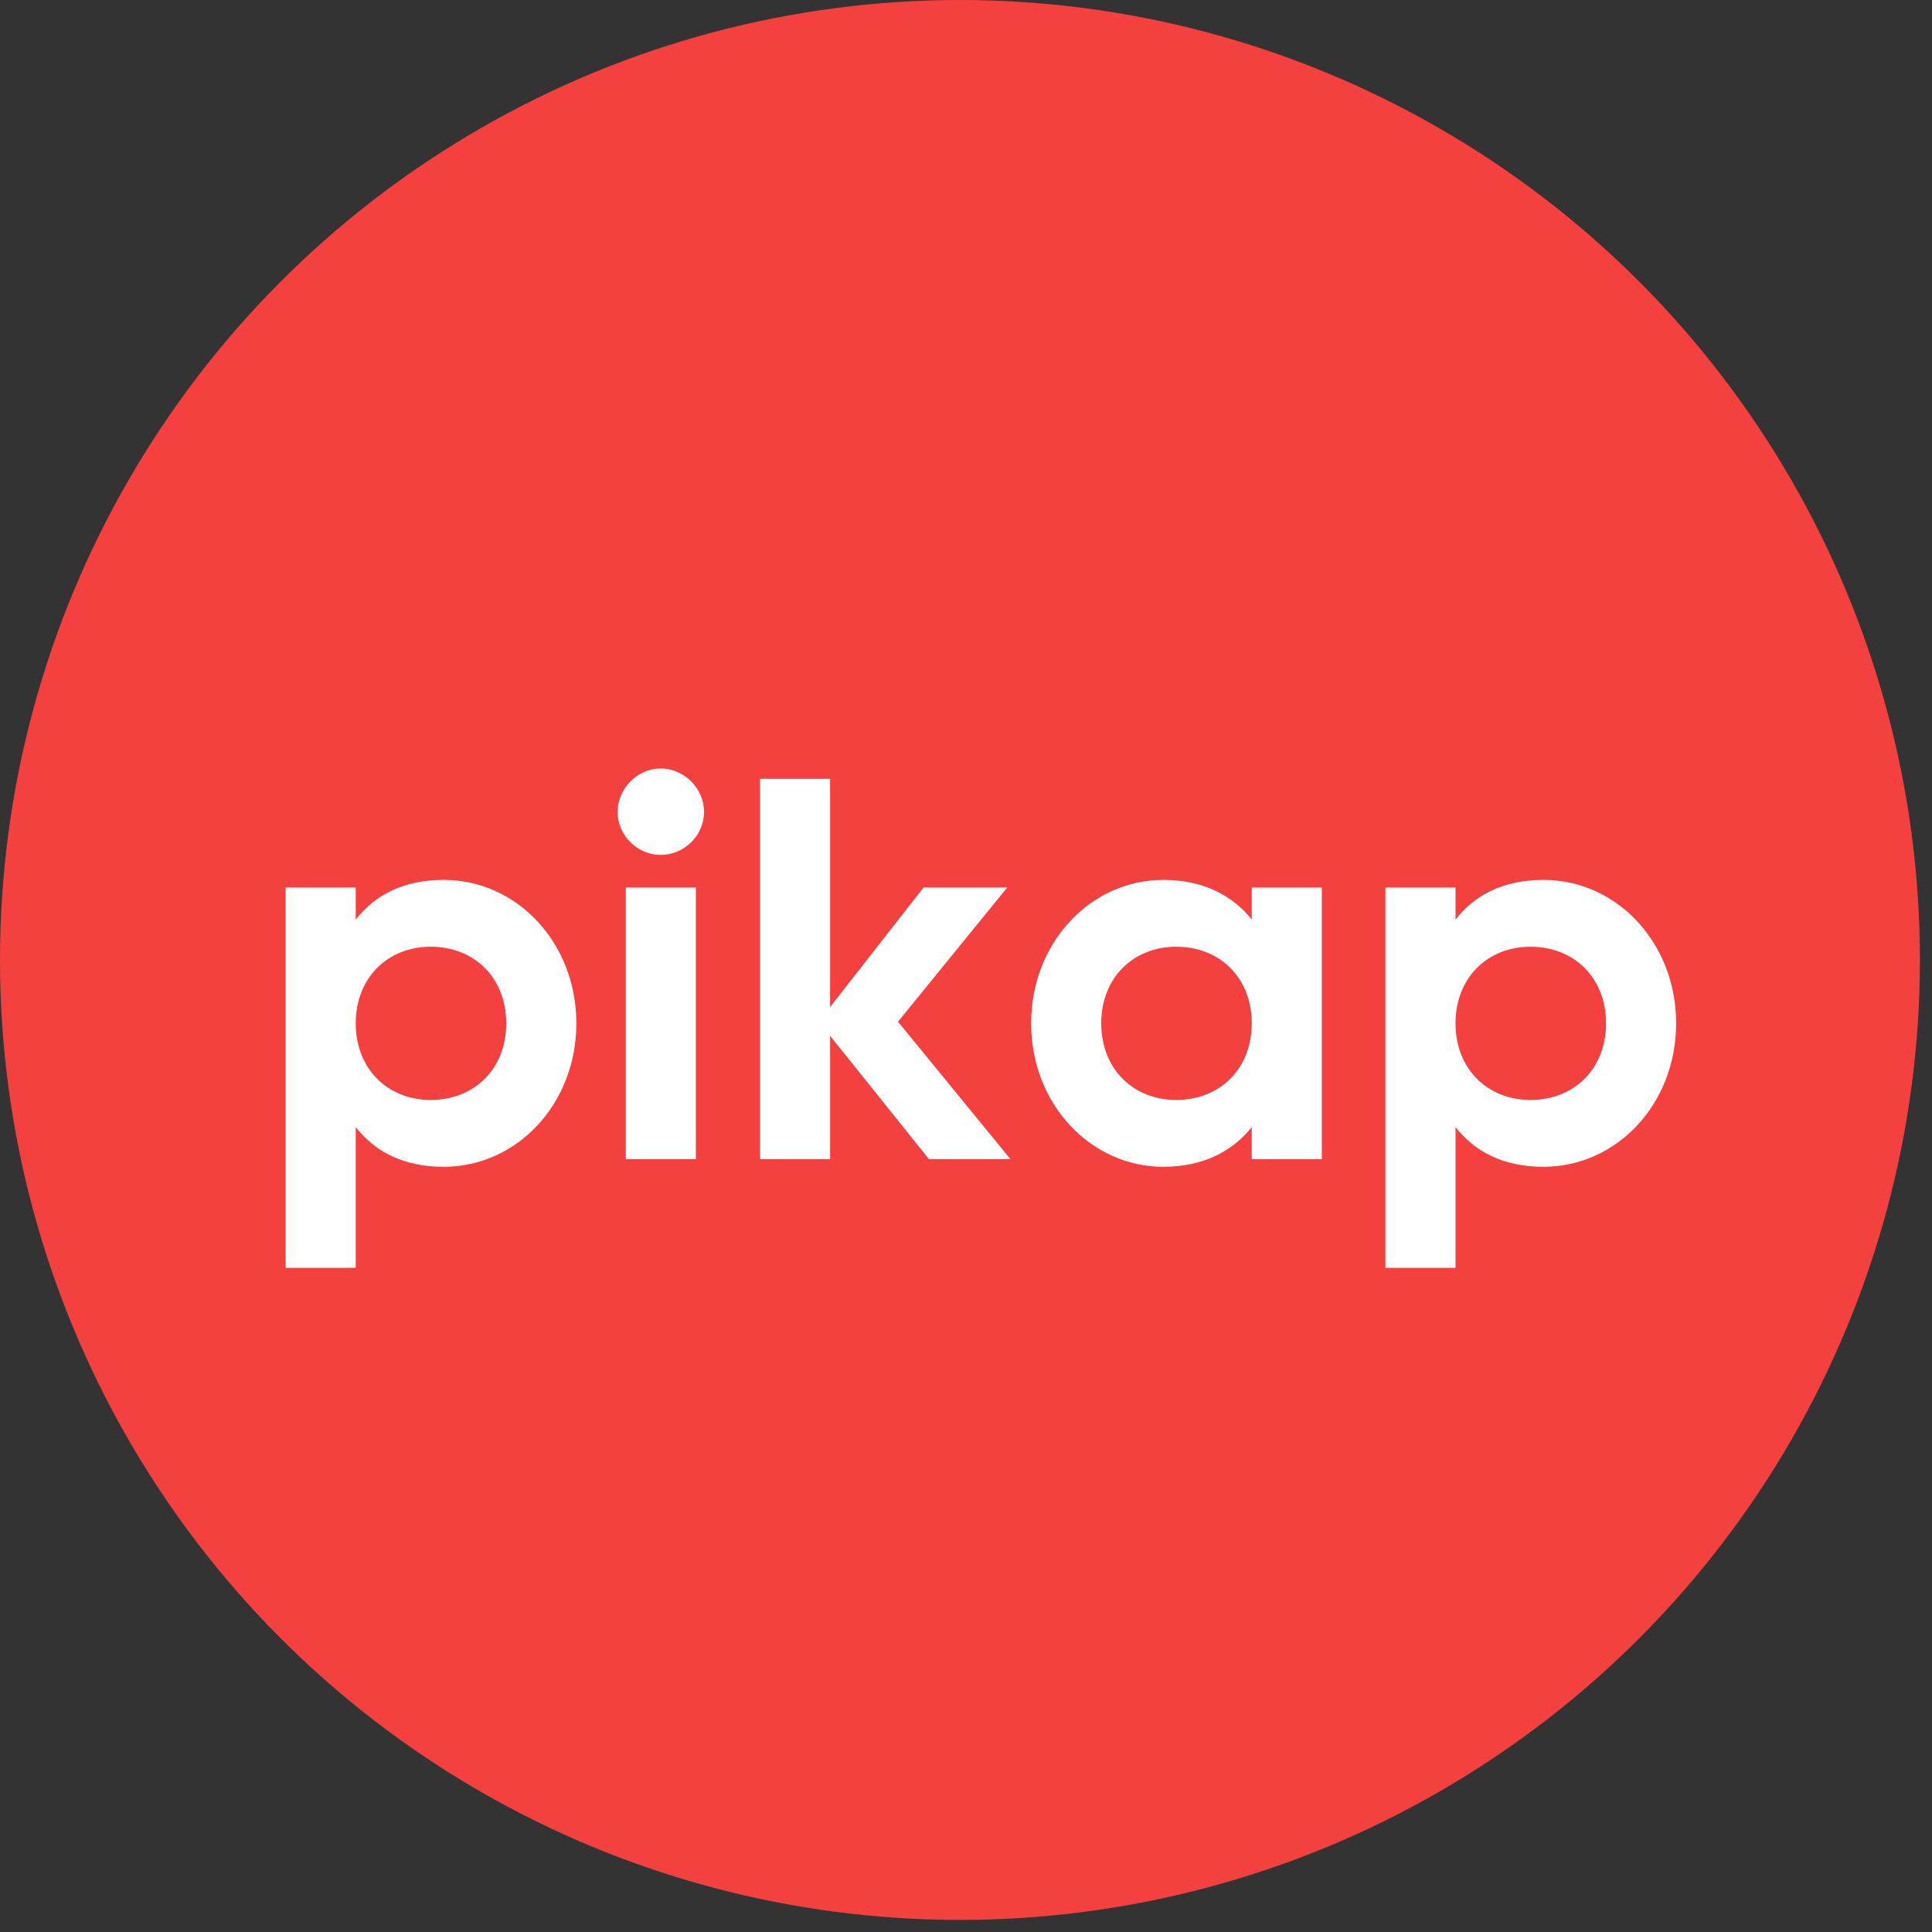 <svg xmlns="http://www.w3.org/2000/svg" width="32" height="32" viewBox="0 0 32 32">
    <rect x="0" y="0" width="32" height="32" fill="#333333" stroke="none"/>
    <g fill="none" fill-rule="evenodd">
        <circle cx="15.9" cy="15.9" r="15.9" fill="#F4403F"/>
        <path fill="#FFF" fill-rule="nonzero" d="M5.892 21v-2.331c.324.414.801.657 1.458.657 1.206 0 2.196-1.035 2.196-2.376s-.99-2.376-2.196-2.376c-.657 0-1.134.243-1.458.657V14.7H4.731V21h1.161zm1.242-2.781c-.711 0-1.242-.513-1.242-1.269 0-.756.531-1.269 1.242-1.269.72 0 1.251.513 1.251 1.269 0 .756-.531 1.269-1.251 1.269zm3.807-4.059c.396 0 .72-.324.72-.711 0-.387-.324-.72-.72-.72-.387 0-.711.333-.711.72 0 .387.324.711.711.711zm.585 5.04v-4.5h-1.161v4.5h1.161zm2.223 0v-2.043l1.638 2.043h1.35l-1.863-2.277 1.809-2.223h-1.386l-1.548 1.98V12.9h-1.161v6.3h1.161zm5.517.126c.657 0 1.143-.252 1.467-.657v.531h1.161v-4.5h-1.161v.531c-.324-.405-.81-.657-1.467-.657-1.197 0-2.187 1.035-2.187 2.376s.99 2.376 2.187 2.376zm.216-1.107c-.711 0-1.242-.513-1.242-1.269 0-.756.531-1.269 1.242-1.269.72 0 1.251.513 1.251 1.269 0 .756-.531 1.269-1.251 1.269zM24.108 21v-2.331c.324.414.801.657 1.458.657 1.206 0 2.196-1.035 2.196-2.376s-.99-2.376-2.196-2.376c-.657 0-1.134.243-1.458.657V14.7h-1.161V21h1.161zm1.242-2.781c-.711 0-1.242-.513-1.242-1.269 0-.756.531-1.269 1.242-1.269.72 0 1.251.513 1.251 1.269 0 .756-.531 1.269-1.251 1.269z"/>
    </g>
</svg>
